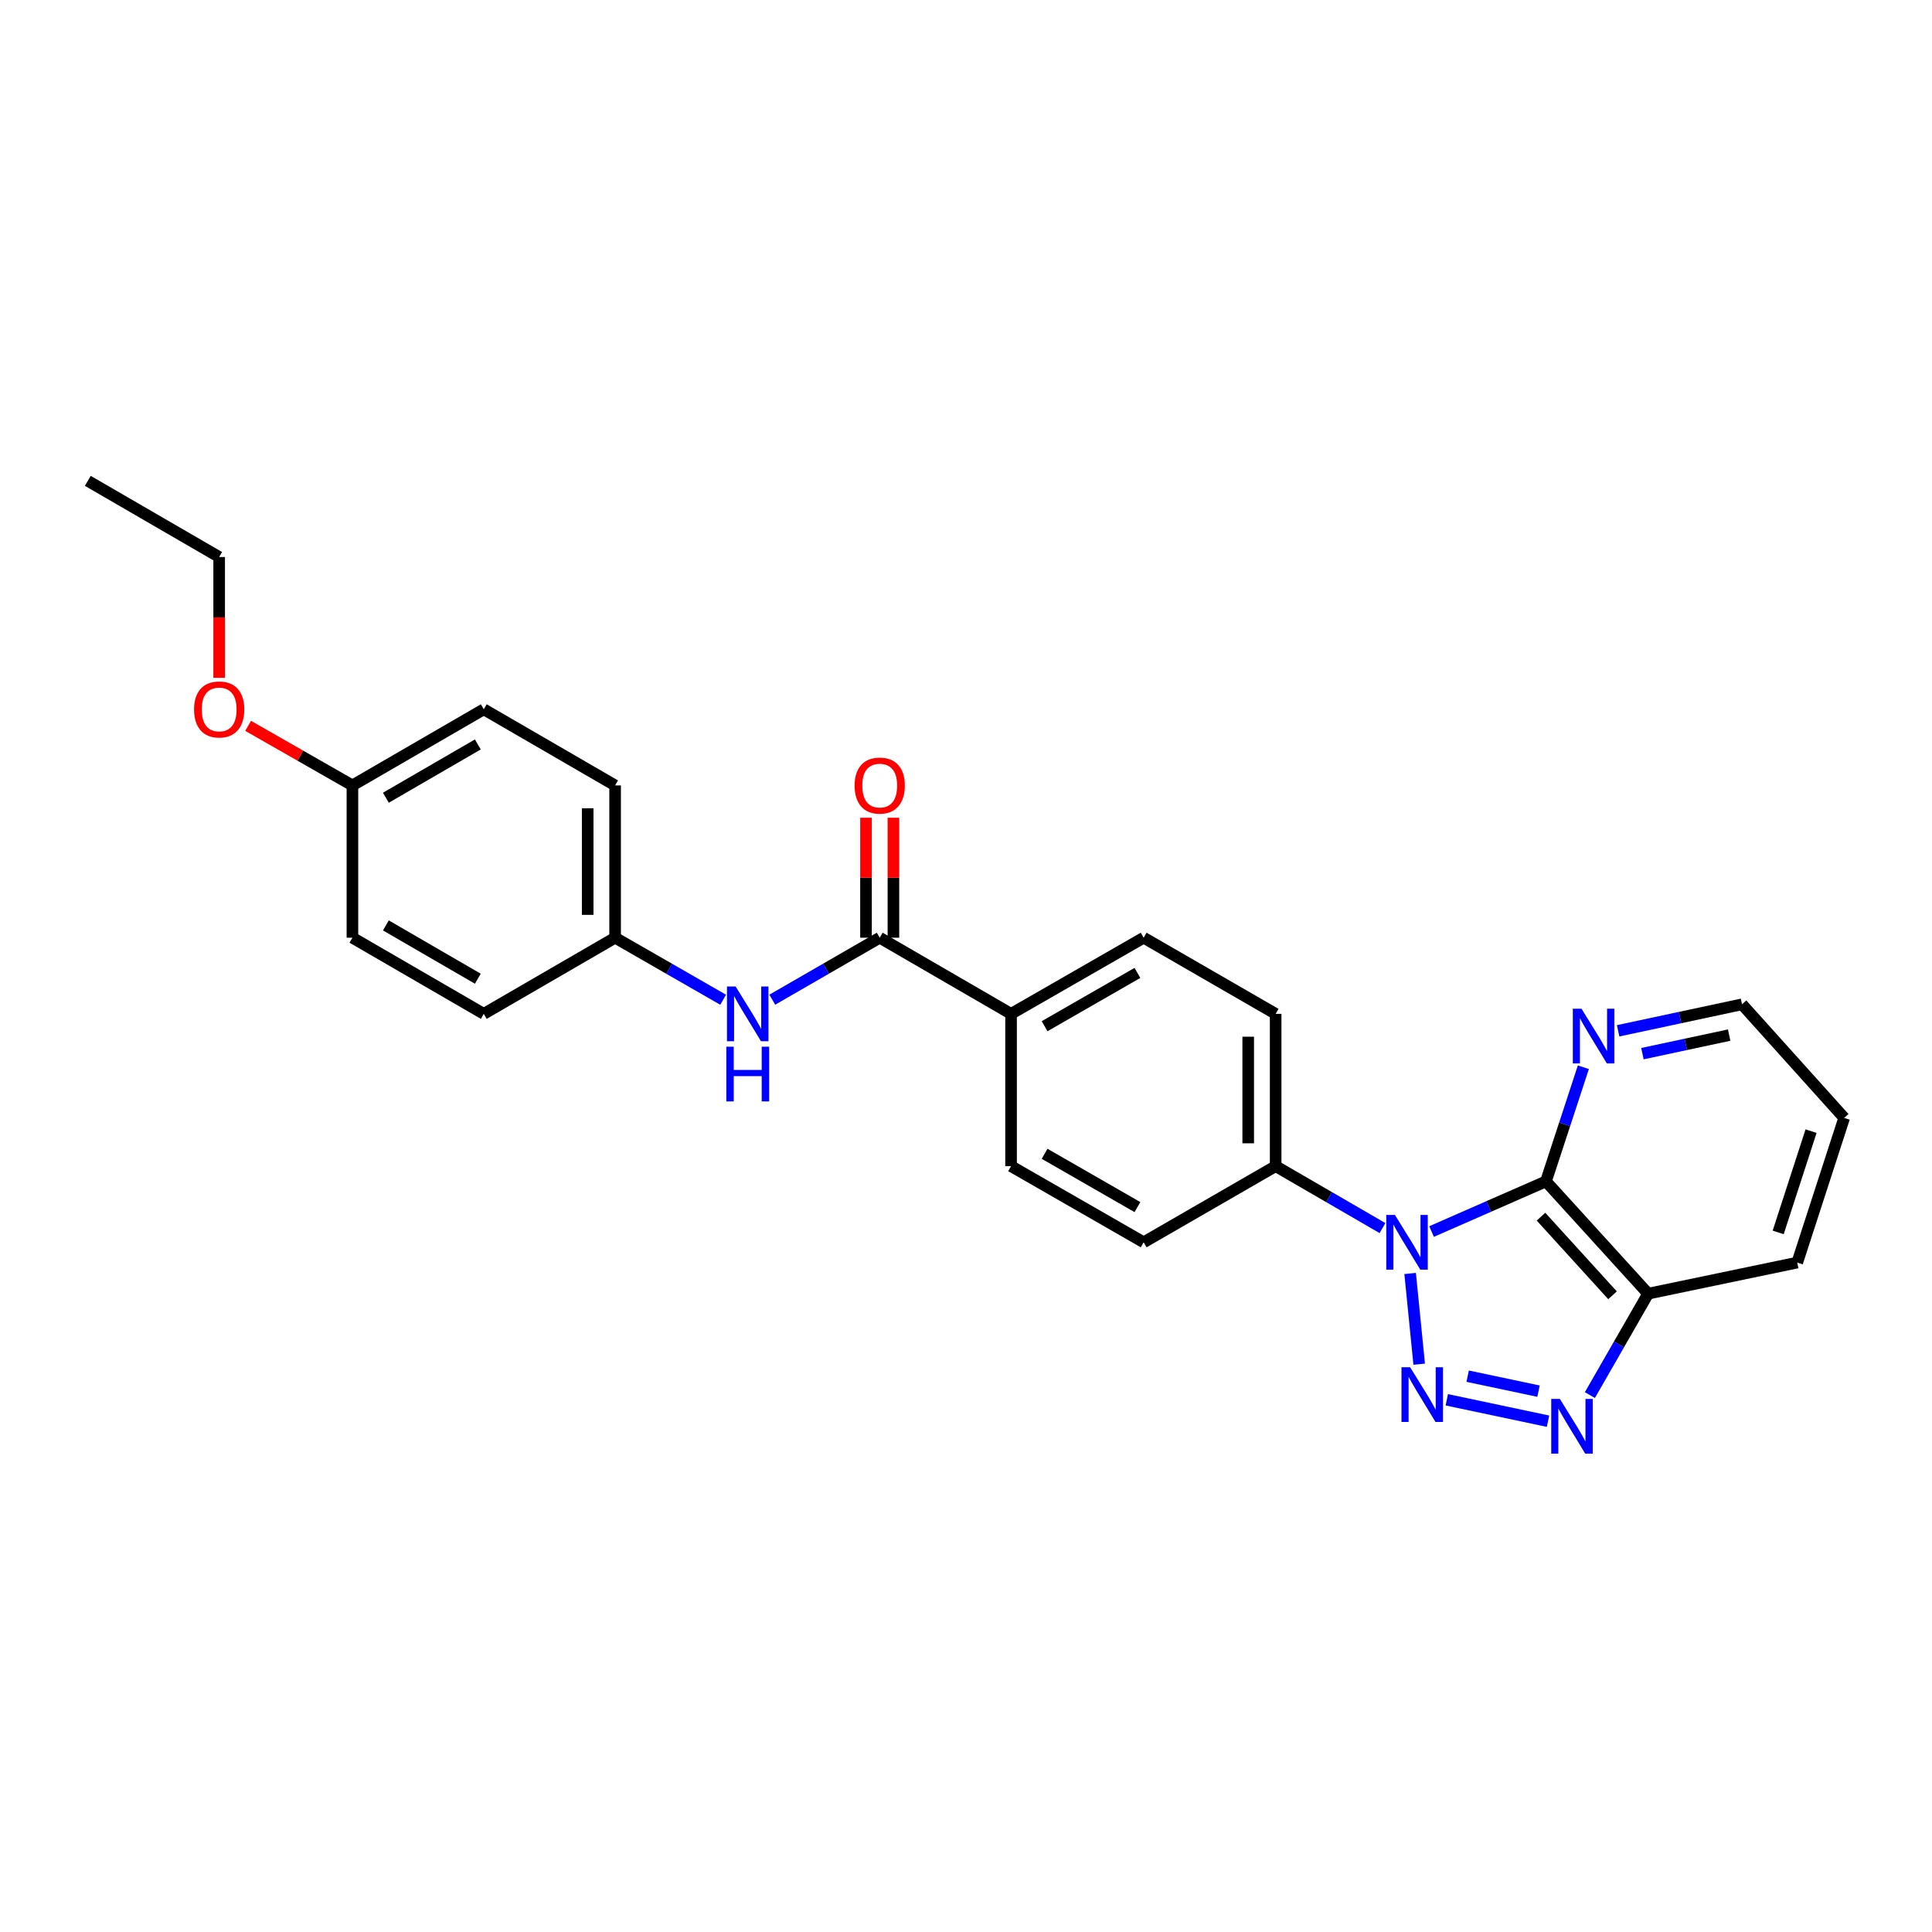 <?xml version='1.0' encoding='iso-8859-1'?>
<svg version='1.1' baseProfile='full'
              xmlns='http://www.w3.org/2000/svg'
                      xmlns:rdkit='http://www.rdkit.org/xml'
                      xmlns:xlink='http://www.w3.org/1999/xlink'
                  xml:space='preserve'
width='1000px' height='1000px' viewBox='0 0 1000 1000'>
<!-- END OF HEADER -->
<rect style='opacity:1.0;fill:#FFFFFF;stroke:none' width='1000' height='1000' x='0' y='0'> </rect>
<path class='bond-0' d='M 729.882,659.153 L 734.569,706.099' style='fill:none;fill-rule:evenodd;stroke:#0000FF;stroke-width:6px;stroke-linecap:butt;stroke-linejoin:miter;stroke-opacity:1' />
<path class='bond-1' d='M 740.973,637.441 L 770.579,624.457' style='fill:none;fill-rule:evenodd;stroke:#0000FF;stroke-width:6px;stroke-linecap:butt;stroke-linejoin:miter;stroke-opacity:1' />
<path class='bond-1' d='M 770.579,624.457 L 800.184,611.472' style='fill:none;fill-rule:evenodd;stroke:#000000;stroke-width:6px;stroke-linecap:butt;stroke-linejoin:miter;stroke-opacity:1' />
<path class='bond-5' d='M 715.565,635.648 L 687.916,619.621' style='fill:none;fill-rule:evenodd;stroke:#0000FF;stroke-width:6px;stroke-linecap:butt;stroke-linejoin:miter;stroke-opacity:1' />
<path class='bond-5' d='M 687.916,619.621 L 660.268,603.594' style='fill:none;fill-rule:evenodd;stroke:#000000;stroke-width:6px;stroke-linecap:butt;stroke-linejoin:miter;stroke-opacity:1' />
<path class='bond-2' d='M 748.86,724.526 L 801.256,735.612' style='fill:none;fill-rule:evenodd;stroke:#0000FF;stroke-width:6px;stroke-linecap:butt;stroke-linejoin:miter;stroke-opacity:1' />
<path class='bond-2' d='M 759.658,712.303 L 796.335,720.063' style='fill:none;fill-rule:evenodd;stroke:#0000FF;stroke-width:6px;stroke-linecap:butt;stroke-linejoin:miter;stroke-opacity:1' />
<path class='bond-3' d='M 800.184,611.472 L 853.07,669.602' style='fill:none;fill-rule:evenodd;stroke:#000000;stroke-width:6px;stroke-linecap:butt;stroke-linejoin:miter;stroke-opacity:1' />
<path class='bond-3' d='M 797.618,629.743 L 834.639,670.434' style='fill:none;fill-rule:evenodd;stroke:#000000;stroke-width:6px;stroke-linecap:butt;stroke-linejoin:miter;stroke-opacity:1' />
<path class='bond-7' d='M 800.184,611.472 L 809.864,581.936' style='fill:none;fill-rule:evenodd;stroke:#000000;stroke-width:6px;stroke-linecap:butt;stroke-linejoin:miter;stroke-opacity:1' />
<path class='bond-7' d='M 809.864,581.936 L 819.544,552.401' style='fill:none;fill-rule:evenodd;stroke:#0000FF;stroke-width:6px;stroke-linecap:butt;stroke-linejoin:miter;stroke-opacity:1' />
<path class='bond-26' d='M 822.921,722.096 L 837.995,695.849' style='fill:none;fill-rule:evenodd;stroke:#0000FF;stroke-width:6px;stroke-linecap:butt;stroke-linejoin:miter;stroke-opacity:1' />
<path class='bond-26' d='M 837.995,695.849 L 853.07,669.602' style='fill:none;fill-rule:evenodd;stroke:#000000;stroke-width:6px;stroke-linecap:butt;stroke-linejoin:miter;stroke-opacity:1' />
<path class='bond-20' d='M 853.07,669.602 L 930.243,653.508' style='fill:none;fill-rule:evenodd;stroke:#000000;stroke-width:6px;stroke-linecap:butt;stroke-linejoin:miter;stroke-opacity:1' />
<path class='bond-4' d='M 455.338,485.355 L 523.325,524.773' style='fill:none;fill-rule:evenodd;stroke:#000000;stroke-width:6px;stroke-linecap:butt;stroke-linejoin:miter;stroke-opacity:1' />
<path class='bond-6' d='M 455.338,485.355 L 427.535,501.397' style='fill:none;fill-rule:evenodd;stroke:#000000;stroke-width:6px;stroke-linecap:butt;stroke-linejoin:miter;stroke-opacity:1' />
<path class='bond-6' d='M 427.535,501.397 L 399.732,517.439' style='fill:none;fill-rule:evenodd;stroke:#0000FF;stroke-width:6px;stroke-linecap:butt;stroke-linejoin:miter;stroke-opacity:1' />
<path class='bond-9' d='M 462.435,485.355 L 462.435,454.31' style='fill:none;fill-rule:evenodd;stroke:#000000;stroke-width:6px;stroke-linecap:butt;stroke-linejoin:miter;stroke-opacity:1' />
<path class='bond-9' d='M 462.435,454.31 L 462.435,423.265' style='fill:none;fill-rule:evenodd;stroke:#FF0000;stroke-width:6px;stroke-linecap:butt;stroke-linejoin:miter;stroke-opacity:1' />
<path class='bond-9' d='M 448.241,485.355 L 448.241,454.31' style='fill:none;fill-rule:evenodd;stroke:#000000;stroke-width:6px;stroke-linecap:butt;stroke-linejoin:miter;stroke-opacity:1' />
<path class='bond-9' d='M 448.241,454.31 L 448.241,423.265' style='fill:none;fill-rule:evenodd;stroke:#FF0000;stroke-width:6px;stroke-linecap:butt;stroke-linejoin:miter;stroke-opacity:1' />
<path class='bond-10' d='M 660.268,603.594 L 660.268,524.773' style='fill:none;fill-rule:evenodd;stroke:#000000;stroke-width:6px;stroke-linecap:butt;stroke-linejoin:miter;stroke-opacity:1' />
<path class='bond-10' d='M 646.074,591.771 L 646.074,536.597' style='fill:none;fill-rule:evenodd;stroke:#000000;stroke-width:6px;stroke-linecap:butt;stroke-linejoin:miter;stroke-opacity:1' />
<path class='bond-11' d='M 660.268,603.594 L 591.958,643.013' style='fill:none;fill-rule:evenodd;stroke:#000000;stroke-width:6px;stroke-linecap:butt;stroke-linejoin:miter;stroke-opacity:1' />
<path class='bond-14' d='M 374.301,517.469 L 346.34,501.412' style='fill:none;fill-rule:evenodd;stroke:#0000FF;stroke-width:6px;stroke-linecap:butt;stroke-linejoin:miter;stroke-opacity:1' />
<path class='bond-14' d='M 346.34,501.412 L 318.379,485.355' style='fill:none;fill-rule:evenodd;stroke:#000000;stroke-width:6px;stroke-linecap:butt;stroke-linejoin:miter;stroke-opacity:1' />
<path class='bond-22' d='M 837.537,533.545 L 869.598,526.687' style='fill:none;fill-rule:evenodd;stroke:#0000FF;stroke-width:6px;stroke-linecap:butt;stroke-linejoin:miter;stroke-opacity:1' />
<path class='bond-22' d='M 869.598,526.687 L 901.659,519.829' style='fill:none;fill-rule:evenodd;stroke:#000000;stroke-width:6px;stroke-linecap:butt;stroke-linejoin:miter;stroke-opacity:1' />
<path class='bond-22' d='M 850.124,545.367 L 872.567,540.567' style='fill:none;fill-rule:evenodd;stroke:#0000FF;stroke-width:6px;stroke-linecap:butt;stroke-linejoin:miter;stroke-opacity:1' />
<path class='bond-22' d='M 872.567,540.567 L 895.01,535.766' style='fill:none;fill-rule:evenodd;stroke:#000000;stroke-width:6px;stroke-linecap:butt;stroke-linejoin:miter;stroke-opacity:1' />
<path class='bond-8' d='M 523.325,524.773 L 523.325,603.594' style='fill:none;fill-rule:evenodd;stroke:#000000;stroke-width:6px;stroke-linecap:butt;stroke-linejoin:miter;stroke-opacity:1' />
<path class='bond-27' d='M 523.325,524.773 L 591.958,485.355' style='fill:none;fill-rule:evenodd;stroke:#000000;stroke-width:6px;stroke-linecap:butt;stroke-linejoin:miter;stroke-opacity:1' />
<path class='bond-27' d='M 540.688,531.169 L 588.732,503.576' style='fill:none;fill-rule:evenodd;stroke:#000000;stroke-width:6px;stroke-linecap:butt;stroke-linejoin:miter;stroke-opacity:1' />
<path class='bond-13' d='M 660.268,524.773 L 591.958,485.355' style='fill:none;fill-rule:evenodd;stroke:#000000;stroke-width:6px;stroke-linecap:butt;stroke-linejoin:miter;stroke-opacity:1' />
<path class='bond-12' d='M 591.958,643.013 L 523.325,603.594' style='fill:none;fill-rule:evenodd;stroke:#000000;stroke-width:6px;stroke-linecap:butt;stroke-linejoin:miter;stroke-opacity:1' />
<path class='bond-12' d='M 588.732,624.792 L 540.688,597.199' style='fill:none;fill-rule:evenodd;stroke:#000000;stroke-width:6px;stroke-linecap:butt;stroke-linejoin:miter;stroke-opacity:1' />
<path class='bond-16' d='M 318.379,485.355 L 250.4,524.773' style='fill:none;fill-rule:evenodd;stroke:#000000;stroke-width:6px;stroke-linecap:butt;stroke-linejoin:miter;stroke-opacity:1' />
<path class='bond-17' d='M 318.379,485.355 L 318.379,406.534' style='fill:none;fill-rule:evenodd;stroke:#000000;stroke-width:6px;stroke-linecap:butt;stroke-linejoin:miter;stroke-opacity:1' />
<path class='bond-17' d='M 304.185,473.532 L 304.185,418.357' style='fill:none;fill-rule:evenodd;stroke:#000000;stroke-width:6px;stroke-linecap:butt;stroke-linejoin:miter;stroke-opacity:1' />
<path class='bond-15' d='M 182.414,406.534 L 250.4,367.131' style='fill:none;fill-rule:evenodd;stroke:#000000;stroke-width:6px;stroke-linecap:butt;stroke-linejoin:miter;stroke-opacity:1' />
<path class='bond-15' d='M 199.729,412.904 L 247.319,385.322' style='fill:none;fill-rule:evenodd;stroke:#000000;stroke-width:6px;stroke-linecap:butt;stroke-linejoin:miter;stroke-opacity:1' />
<path class='bond-21' d='M 182.414,406.534 L 155.42,391.113' style='fill:none;fill-rule:evenodd;stroke:#000000;stroke-width:6px;stroke-linecap:butt;stroke-linejoin:miter;stroke-opacity:1' />
<path class='bond-21' d='M 155.42,391.113 L 128.427,375.693' style='fill:none;fill-rule:evenodd;stroke:#FF0000;stroke-width:6px;stroke-linecap:butt;stroke-linejoin:miter;stroke-opacity:1' />
<path class='bond-29' d='M 182.414,406.534 L 182.414,485.355' style='fill:none;fill-rule:evenodd;stroke:#000000;stroke-width:6px;stroke-linecap:butt;stroke-linejoin:miter;stroke-opacity:1' />
<path class='bond-19' d='M 250.4,524.773 L 182.414,485.355' style='fill:none;fill-rule:evenodd;stroke:#000000;stroke-width:6px;stroke-linecap:butt;stroke-linejoin:miter;stroke-opacity:1' />
<path class='bond-19' d='M 247.321,506.582 L 199.731,478.989' style='fill:none;fill-rule:evenodd;stroke:#000000;stroke-width:6px;stroke-linecap:butt;stroke-linejoin:miter;stroke-opacity:1' />
<path class='bond-18' d='M 318.379,406.534 L 250.4,367.131' style='fill:none;fill-rule:evenodd;stroke:#000000;stroke-width:6px;stroke-linecap:butt;stroke-linejoin:miter;stroke-opacity:1' />
<path class='bond-28' d='M 930.243,653.508 L 954.545,578.622' style='fill:none;fill-rule:evenodd;stroke:#000000;stroke-width:6px;stroke-linecap:butt;stroke-linejoin:miter;stroke-opacity:1' />
<path class='bond-28' d='M 920.388,637.894 L 937.4,585.474' style='fill:none;fill-rule:evenodd;stroke:#000000;stroke-width:6px;stroke-linecap:butt;stroke-linejoin:miter;stroke-opacity:1' />
<path class='bond-23' d='M 113.441,350.841 L 113.441,319.576' style='fill:none;fill-rule:evenodd;stroke:#FF0000;stroke-width:6px;stroke-linecap:butt;stroke-linejoin:miter;stroke-opacity:1' />
<path class='bond-23' d='M 113.441,319.576 L 113.441,288.31' style='fill:none;fill-rule:evenodd;stroke:#000000;stroke-width:6px;stroke-linecap:butt;stroke-linejoin:miter;stroke-opacity:1' />
<path class='bond-24' d='M 901.659,519.829 L 954.545,578.622' style='fill:none;fill-rule:evenodd;stroke:#000000;stroke-width:6px;stroke-linecap:butt;stroke-linejoin:miter;stroke-opacity:1' />
<path class='bond-25' d='M 113.441,288.31 L 45.455,248.892' style='fill:none;fill-rule:evenodd;stroke:#000000;stroke-width:6px;stroke-linecap:butt;stroke-linejoin:miter;stroke-opacity:1' />
<path  class='atom-0' d='M 722.01 628.853
L 731.29 643.853
Q 732.21 645.333, 733.69 648.013
Q 735.17 650.693, 735.25 650.853
L 735.25 628.853
L 739.01 628.853
L 739.01 657.173
L 735.13 657.173
L 725.17 640.773
Q 724.01 638.853, 722.77 636.653
Q 721.57 634.453, 721.21 633.773
L 721.21 657.173
L 717.53 657.173
L 717.53 628.853
L 722.01 628.853
' fill='#0000FF'/>
<path  class='atom-1' d='M 729.88 707.674
L 739.16 722.674
Q 740.08 724.154, 741.56 726.834
Q 743.04 729.514, 743.12 729.674
L 743.12 707.674
L 746.88 707.674
L 746.88 735.994
L 743 735.994
L 733.04 719.594
Q 731.88 717.674, 730.64 715.474
Q 729.44 713.274, 729.08 712.594
L 729.08 735.994
L 725.4 735.994
L 725.4 707.674
L 729.88 707.674
' fill='#0000FF'/>
<path  class='atom-3' d='M 807.392 724.075
L 816.672 739.075
Q 817.592 740.555, 819.072 743.235
Q 820.552 745.915, 820.632 746.075
L 820.632 724.075
L 824.392 724.075
L 824.392 752.395
L 820.512 752.395
L 810.552 735.995
Q 809.392 734.075, 808.152 731.875
Q 806.952 729.675, 806.592 728.995
L 806.592 752.395
L 802.912 752.395
L 802.912 724.075
L 807.392 724.075
' fill='#0000FF'/>
<path  class='atom-7' d='M 380.76 510.613
L 390.04 525.613
Q 390.96 527.093, 392.44 529.773
Q 393.92 532.453, 394 532.613
L 394 510.613
L 397.76 510.613
L 397.76 538.933
L 393.88 538.933
L 383.92 522.533
Q 382.76 520.613, 381.52 518.413
Q 380.32 516.213, 379.96 515.533
L 379.96 538.933
L 376.28 538.933
L 376.28 510.613
L 380.76 510.613
' fill='#0000FF'/>
<path  class='atom-7' d='M 375.94 541.765
L 379.78 541.765
L 379.78 553.805
L 394.26 553.805
L 394.26 541.765
L 398.1 541.765
L 398.1 570.085
L 394.26 570.085
L 394.26 557.005
L 379.78 557.005
L 379.78 570.085
L 375.94 570.085
L 375.94 541.765
' fill='#0000FF'/>
<path  class='atom-8' d='M 818.573 522.102
L 827.853 537.102
Q 828.773 538.582, 830.253 541.262
Q 831.733 543.942, 831.813 544.102
L 831.813 522.102
L 835.573 522.102
L 835.573 550.422
L 831.693 550.422
L 821.733 534.022
Q 820.573 532.102, 819.333 529.902
Q 818.133 527.702, 817.773 527.022
L 817.773 550.422
L 814.093 550.422
L 814.093 522.102
L 818.573 522.102
' fill='#0000FF'/>
<path  class='atom-10' d='M 442.338 406.614
Q 442.338 399.814, 445.698 396.014
Q 449.058 392.214, 455.338 392.214
Q 461.618 392.214, 464.978 396.014
Q 468.338 399.814, 468.338 406.614
Q 468.338 413.494, 464.938 417.414
Q 461.538 421.294, 455.338 421.294
Q 449.098 421.294, 445.698 417.414
Q 442.338 413.534, 442.338 406.614
M 455.338 418.094
Q 459.658 418.094, 461.978 415.214
Q 464.338 412.294, 464.338 406.614
Q 464.338 401.054, 461.978 398.254
Q 459.658 395.414, 455.338 395.414
Q 451.018 395.414, 448.658 398.214
Q 446.338 401.014, 446.338 406.614
Q 446.338 412.334, 448.658 415.214
Q 451.018 418.094, 455.338 418.094
' fill='#FF0000'/>
<path  class='atom-22' d='M 100.441 367.211
Q 100.441 360.411, 103.801 356.611
Q 107.161 352.811, 113.441 352.811
Q 119.721 352.811, 123.081 356.611
Q 126.441 360.411, 126.441 367.211
Q 126.441 374.091, 123.041 378.011
Q 119.641 381.891, 113.441 381.891
Q 107.201 381.891, 103.801 378.011
Q 100.441 374.131, 100.441 367.211
M 113.441 378.691
Q 117.761 378.691, 120.081 375.811
Q 122.441 372.891, 122.441 367.211
Q 122.441 361.651, 120.081 358.851
Q 117.761 356.011, 113.441 356.011
Q 109.121 356.011, 106.761 358.811
Q 104.441 361.611, 104.441 367.211
Q 104.441 372.931, 106.761 375.811
Q 109.121 378.691, 113.441 378.691
' fill='#FF0000'/>
</svg>
